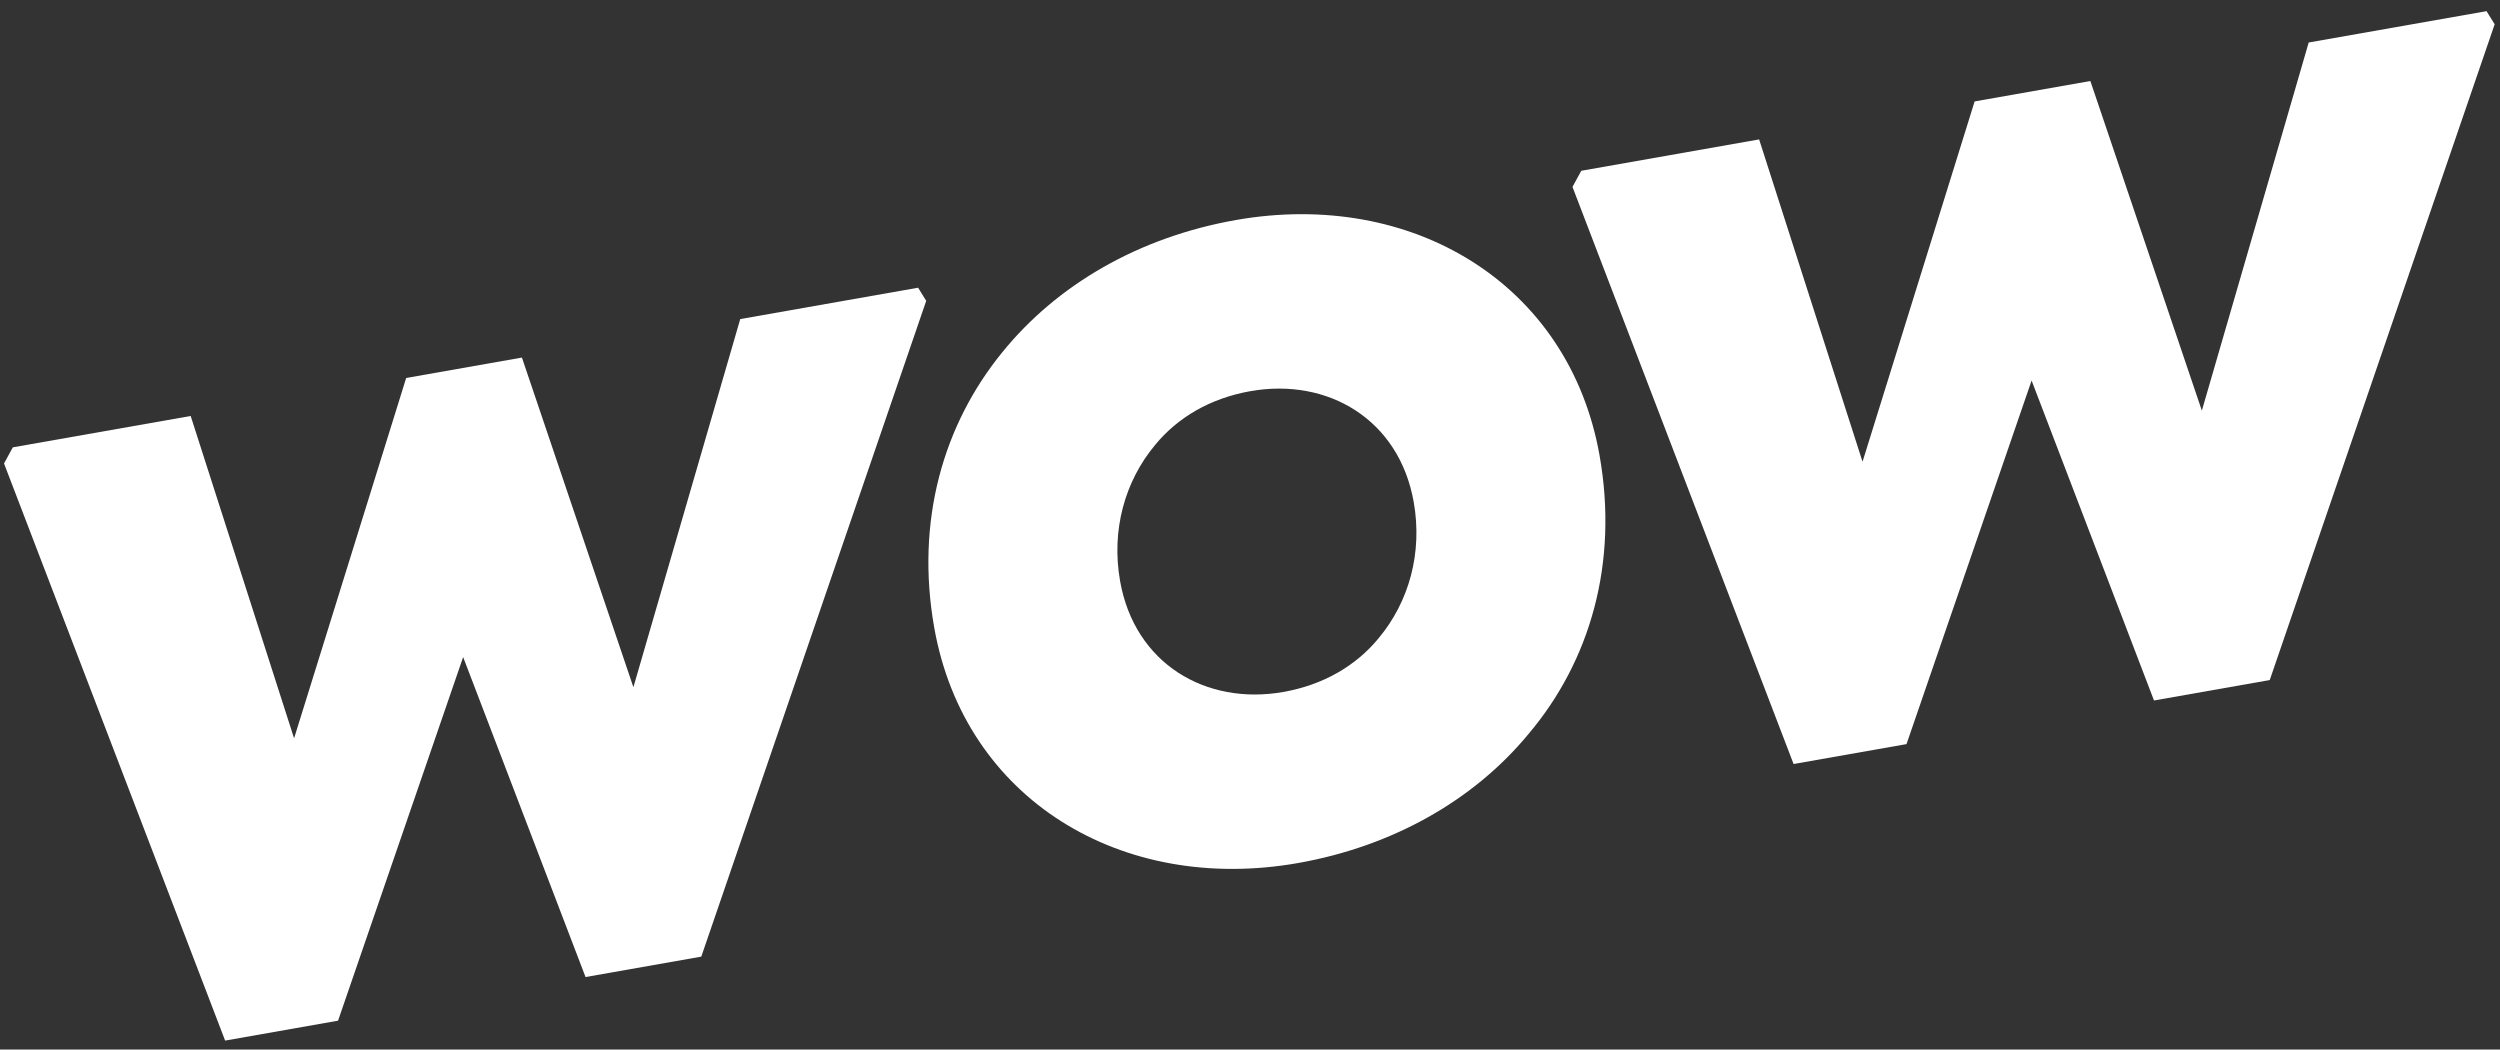 <?xml version="1.0" encoding="UTF-8"?>
<svg width="212px" height="89px" viewBox="0 0 212 89" version="1.1" xmlns="http://www.w3.org/2000/svg" xmlns:xlink="http://www.w3.org/1999/xlink">
    <rect x="0" y="0" width="212" height="89" fill="#333333" stroke="none"/>
    <!-- Generator: Sketch 50.2 (55047) - http://www.bohemiancoding.com/sketch -->
    <title>wow-logo</title>
    <desc>Created with Sketch.</desc>
    <defs></defs>
    <g id="Page-2" stroke="none" stroke-width="1" fill="none" fill-rule="evenodd">
        <g id="Presentacio_v1" transform="translate(-315, -240)" fill="#FFFFFF">
            <g id="wow-logo" transform="translate(315, 240)">
                <polygon id="Fill-23" points="78.543 25.511 59.469 81.122 49.654 82.853 39.275 55.721 28.667 86.553 19.091 88.242 0.341 39.301 1.088 37.934 16.17 35.275 24.938 62.609 34.443 32.053 44.259 30.322 53.712 58.275 62.772 27.058 77.854 24.398"></polygon>
                <path d="M79.219,53.202 C77.63,44.185 79.978,36.035 84.982,29.887 C89.644,24.129 96.587,20.107 104.806,18.658 C119.729,16.028 133.072,24.041 135.647,38.644 C137.251,47.74 134.851,56.063 129.607,62.254 C124.997,67.84 118.119,71.767 110.06,73.188 C95.138,75.818 81.795,67.805 79.219,53.202 M116.902,54.127 C119.484,51.04 120.644,46.884 119.884,42.576 C118.645,35.553 112.591,32.015 106.048,33.168 C102.617,33.773 99.861,35.411 97.964,37.719 C95.382,40.807 94.223,44.962 94.983,49.271 C96.221,56.294 102.275,59.833 108.818,58.68 C112.25,58.075 115.005,56.436 116.902,54.127" id="Fill-24"></path>
                <polygon id="Fill-26" points="211.548 2.058 192.474 57.669 182.659 59.4 172.28 32.269 161.672 63.1 152.096 64.788 133.346 15.848 134.093 14.482 149.174 11.822 157.943 39.156 167.448 8.601 177.263 6.87 186.717 34.822 195.777 3.604 210.858 0.946"></polygon>
            </g>
        </g>
    </g>
</svg>